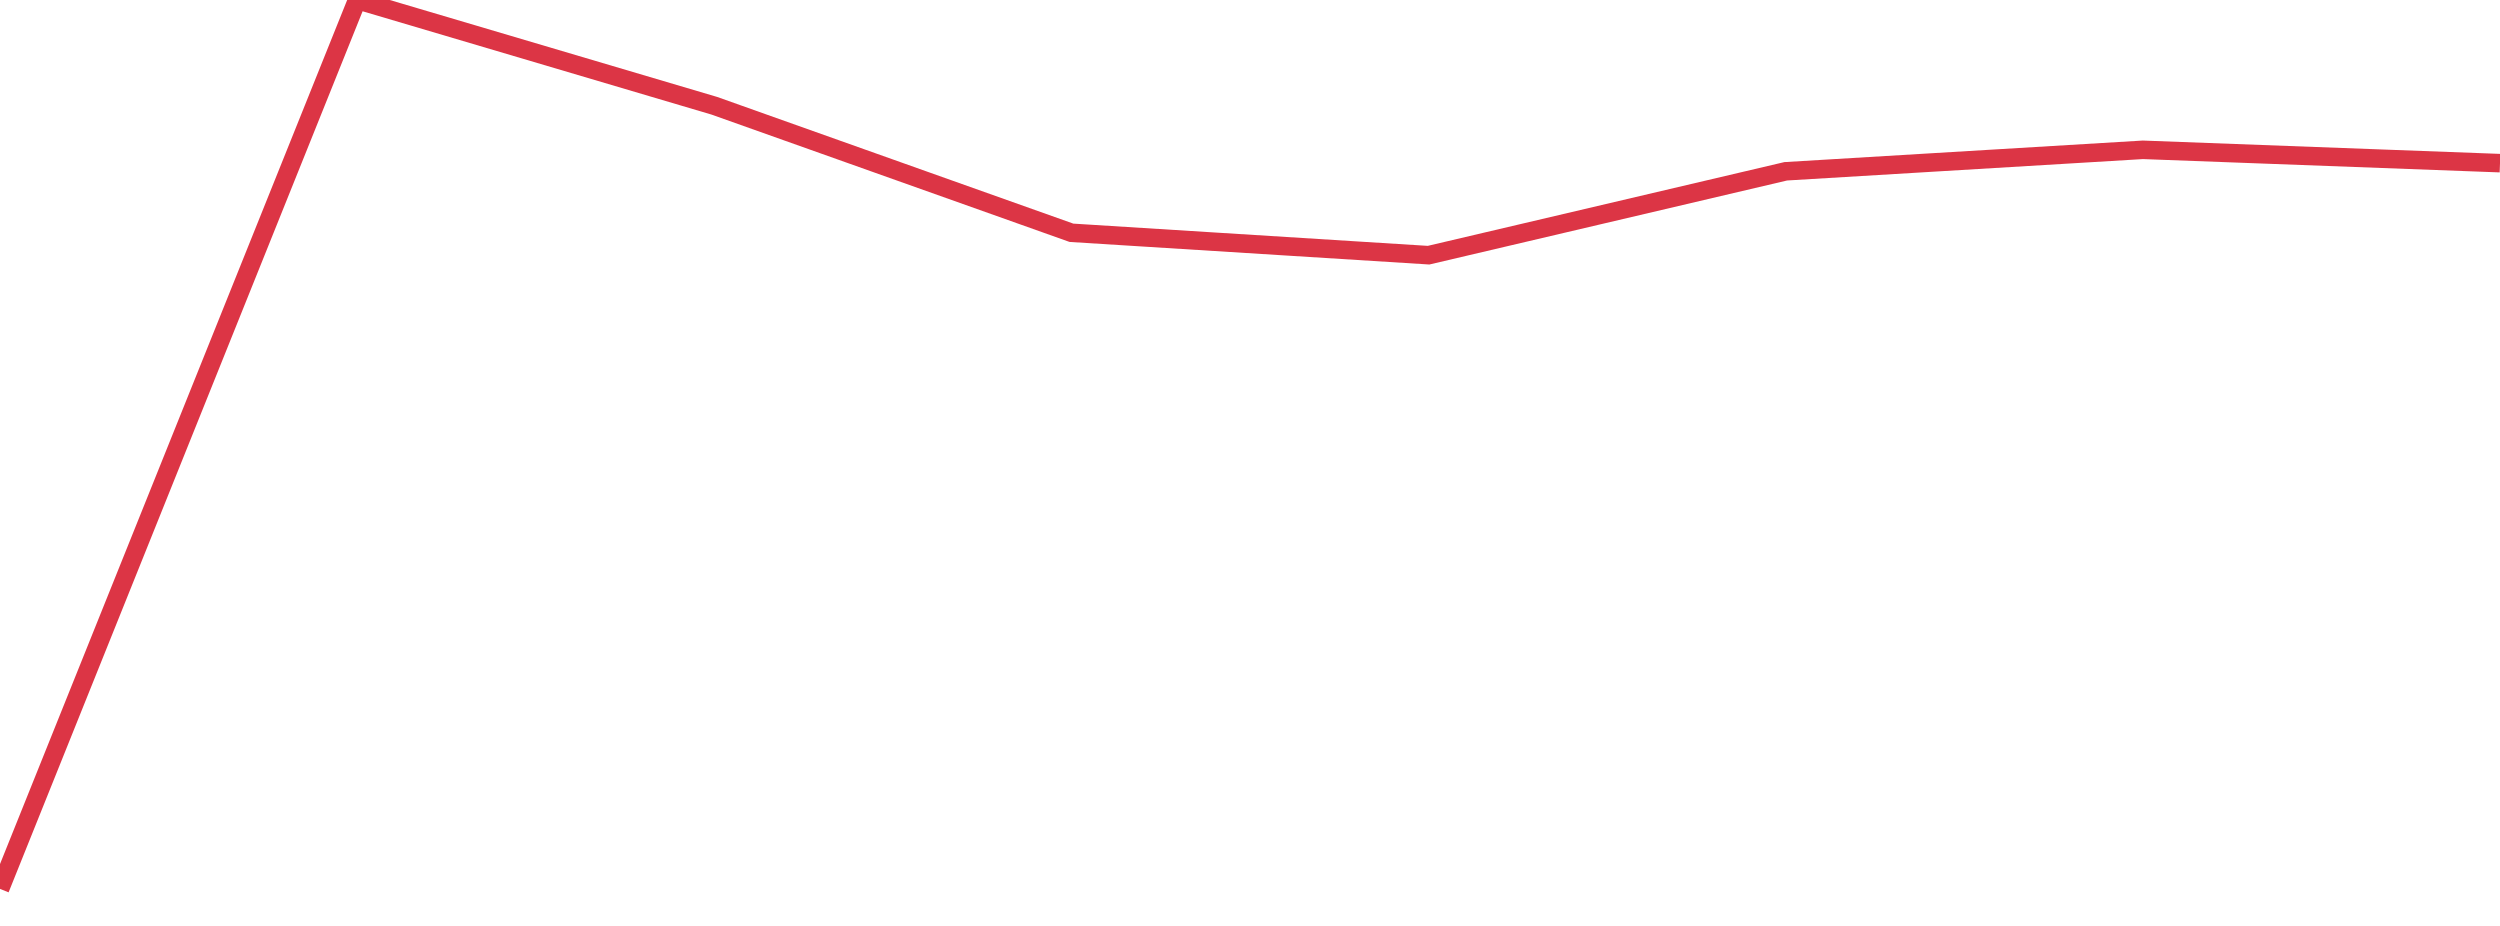 <?xml version="1.0" standalone="no"?>
<!DOCTYPE svg PUBLIC "-//W3C//DTD SVG 1.1//EN" "http://www.w3.org/Graphics/SVG/1.1/DTD/svg11.dtd">
<svg width="135" height="50" viewBox="0 0 135 50" preserveAspectRatio="none" class="sparkline" xmlns="http://www.w3.org/2000/svg"
xmlns:xlink="http://www.w3.org/1999/xlink"><path  class="sparkline--line" d="M 0 48 L 0 48 L 19.286 0 L 38.571 5.71 L 57.857 12.57 L 77.143 13.78 L 96.429 9.25 L 115.714 8.09 L 135 8.81" fill="none" stroke-width="1" stroke="#dc3545"></path></svg>